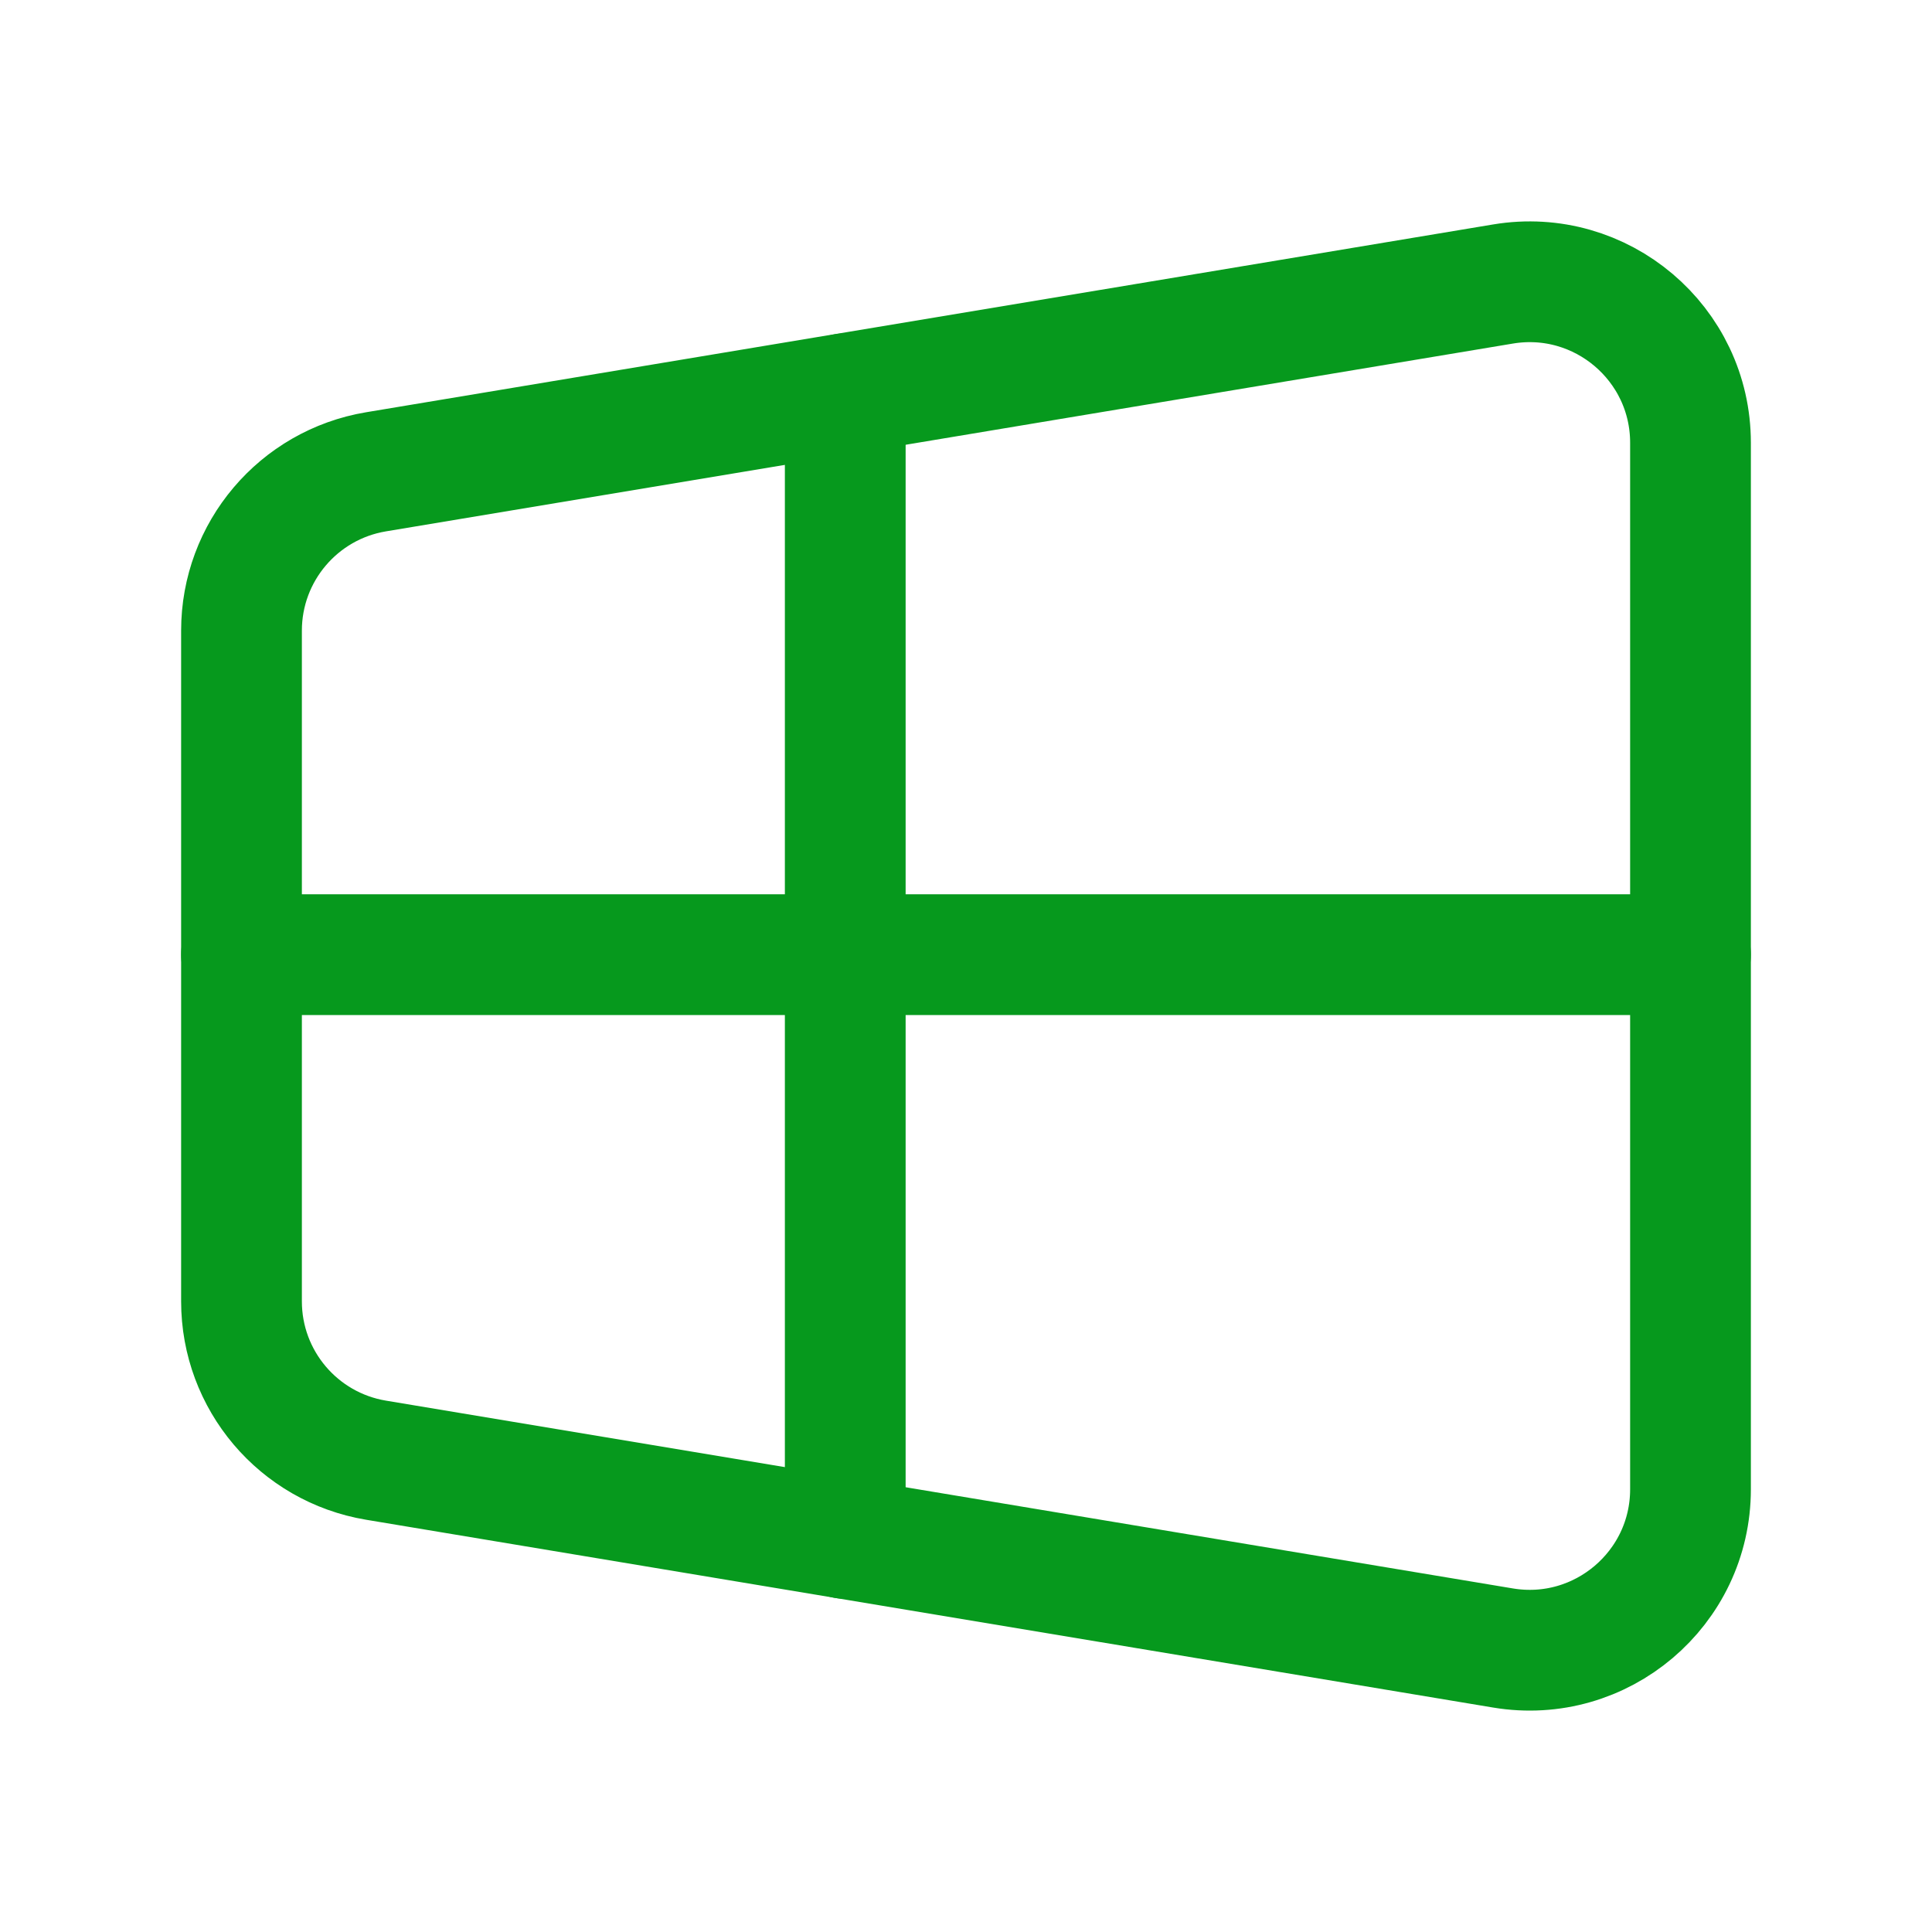 <?xml version="1.0" encoding="UTF-8"?> <svg xmlns="http://www.w3.org/2000/svg" width="24" height="24" fill="none" style=""><rect id="backgroundrect" width="100%" height="100%" x="0" y="0" fill="none" stroke="none"></rect><g class="currentLayer" style=""><title>Layer 1</title><path fill-rule="evenodd" clip-rule="evenodd" d="M18.671 20.472L4.671 18.139C3.707 17.978 3 17.144 3 16.166V7.834C3 6.856 3.707 6.022 4.671 5.861L18.671 3.528C19.89 3.325 21 4.265 21 5.5V18.5C21 19.735 19.89 20.675 18.671 20.472Z" stroke="#06991d" stroke-width="1.5" stroke-linecap="round" stroke-linejoin="round" id="svg_1" class="" stroke-opacity="1"></path><path d="M10.5 4.891V19.111" stroke="#06991d" stroke-width="1.5" stroke-linecap="round" stroke-linejoin="round" id="svg_2" class="selected" stroke-opacity="1"></path><path d="M3 11.859H21" stroke="#06991d" stroke-width="1.5" stroke-linecap="round" stroke-linejoin="round" id="svg_3" class="" fill-opacity="1" fill="#1a83ed" stroke-opacity="1"></path></g></svg> 